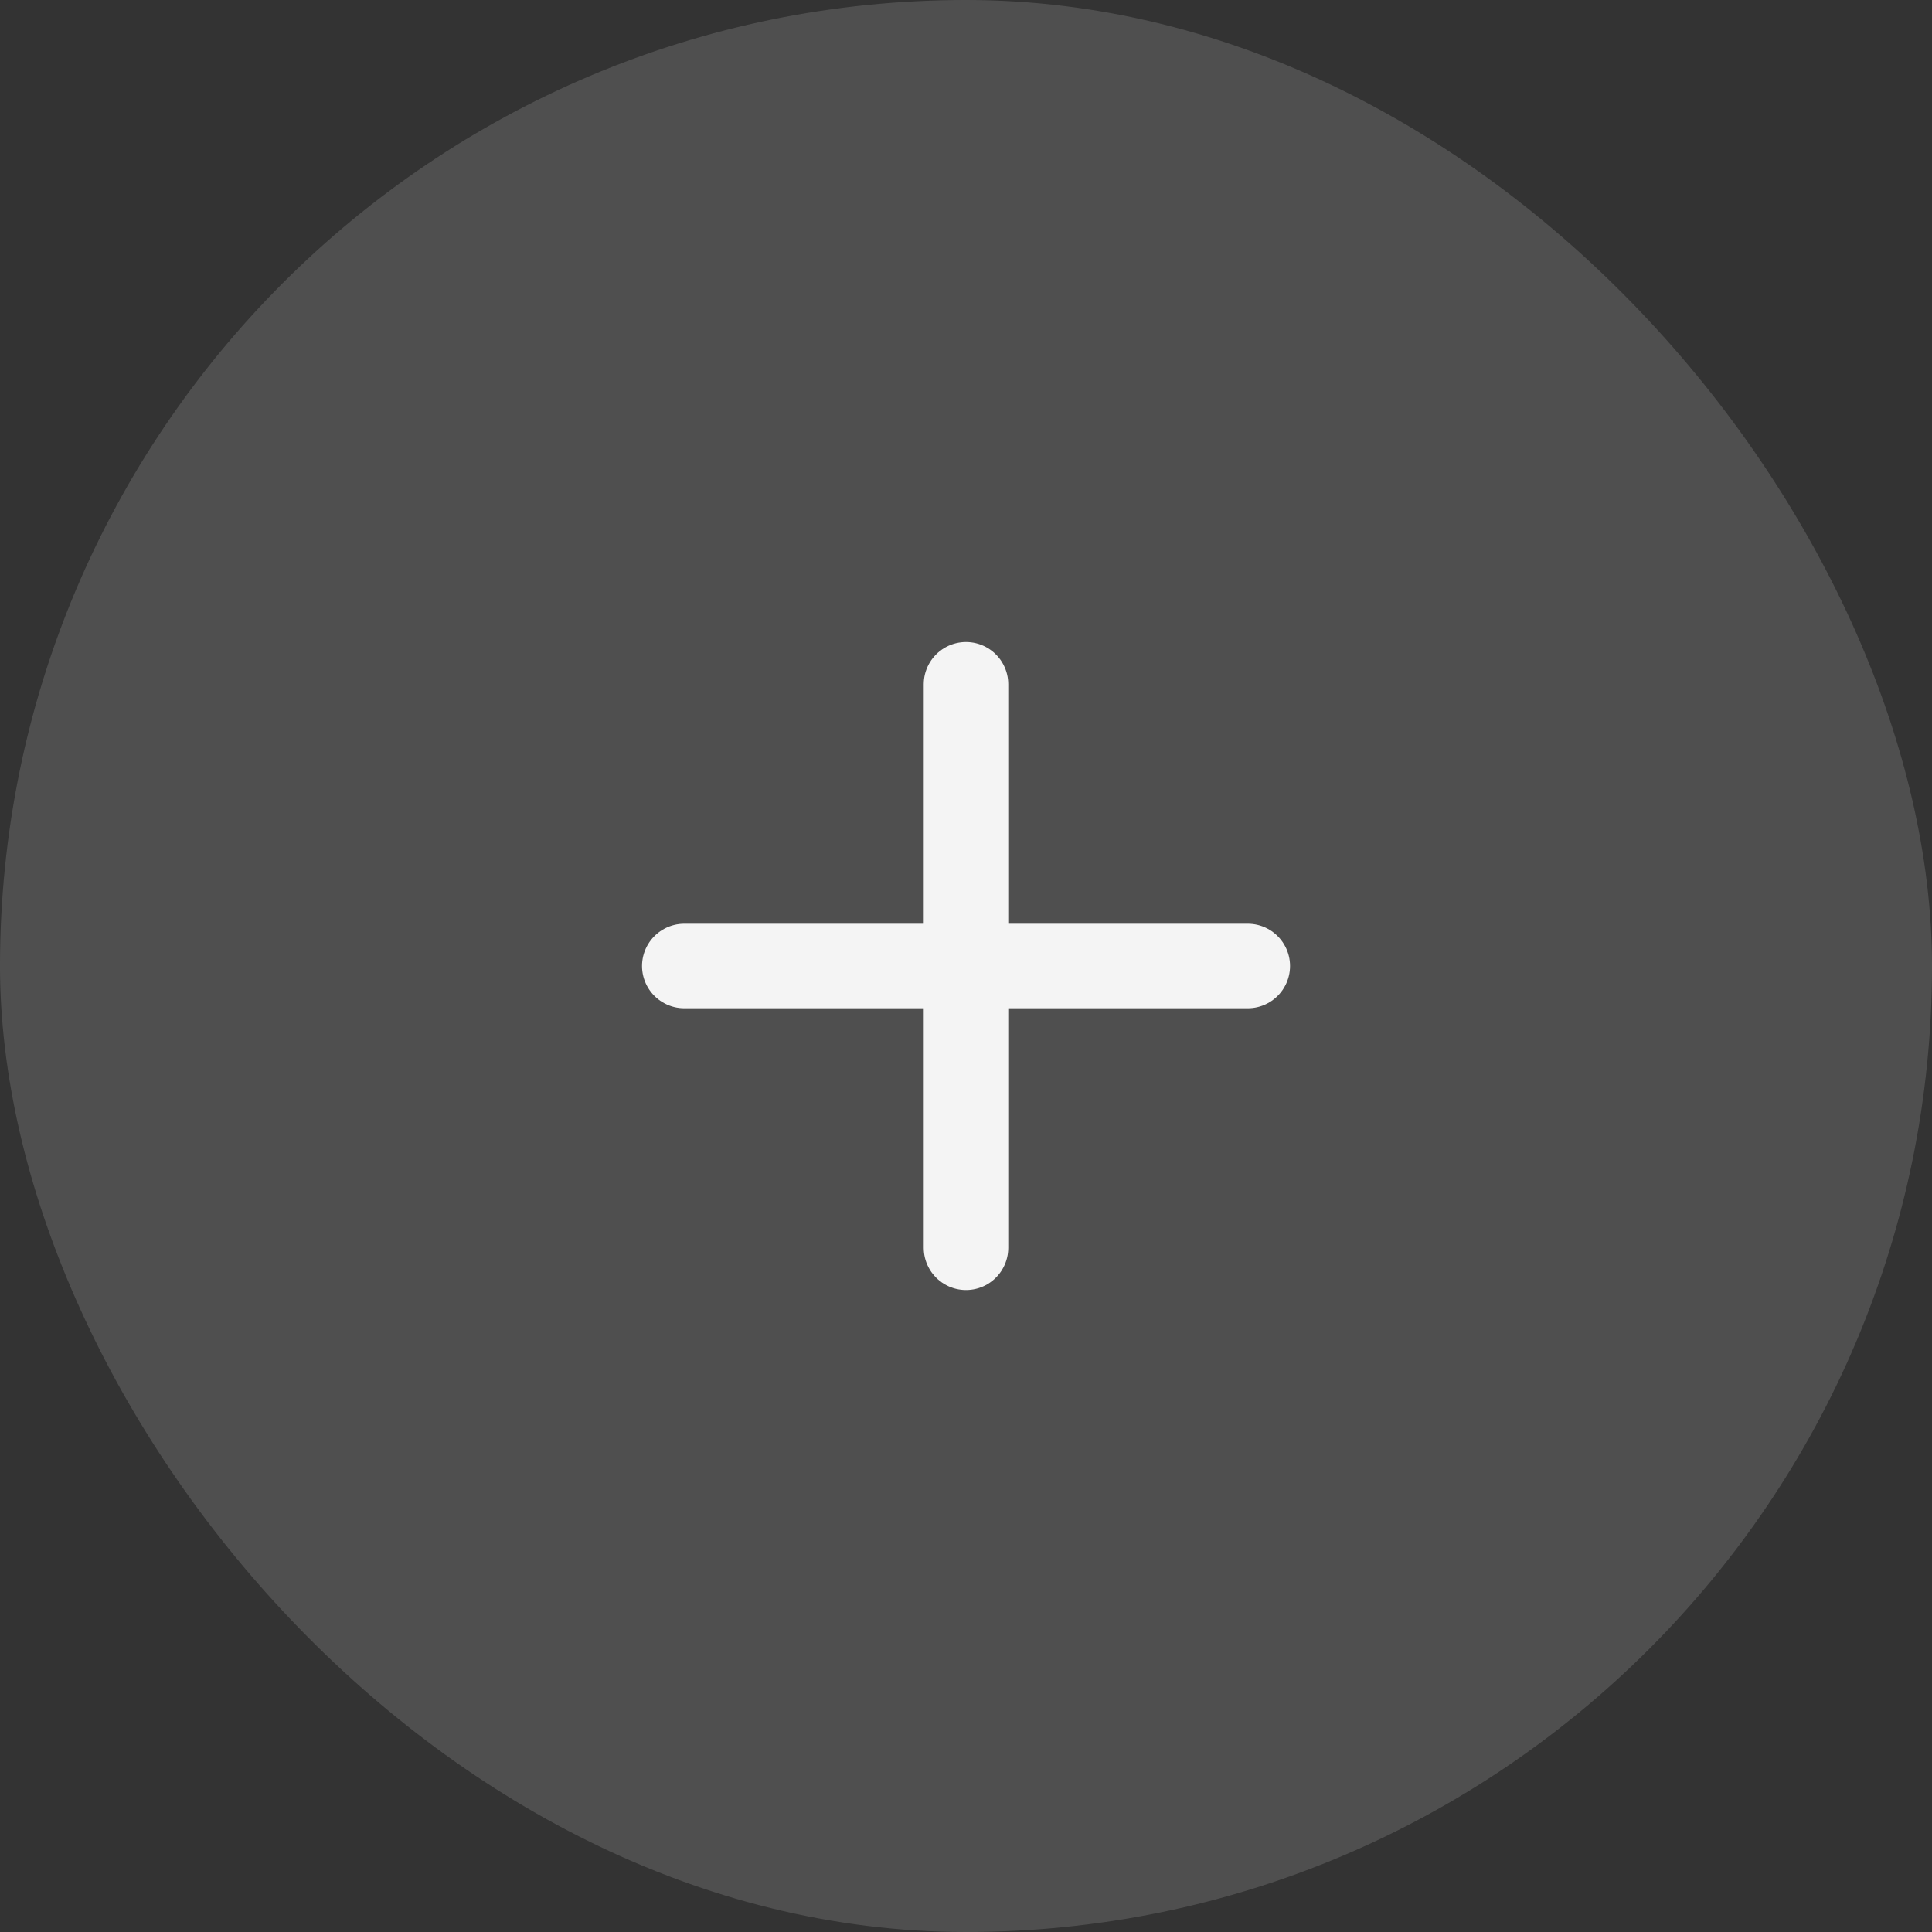 <?xml version="1.0" encoding="UTF-8"?> <svg xmlns="http://www.w3.org/2000/svg" width="32" height="32" viewBox="0 0 32 32" fill="none"><rect x="0" y="0" width="32" height="32" fill="#333333" stroke="none"/><rect width="32" height="32" rx="16" fill="#F4F4F4" fill-opacity="0.15"></rect><path d="M16 11.334V20.667" stroke="#F4F4F4" stroke-width="1.4" stroke-linecap="round" stroke-linejoin="round"></path><path d="M11.334 16H20.667" stroke="#F4F4F4" stroke-width="1.4" stroke-linecap="round" stroke-linejoin="round"></path></svg> 